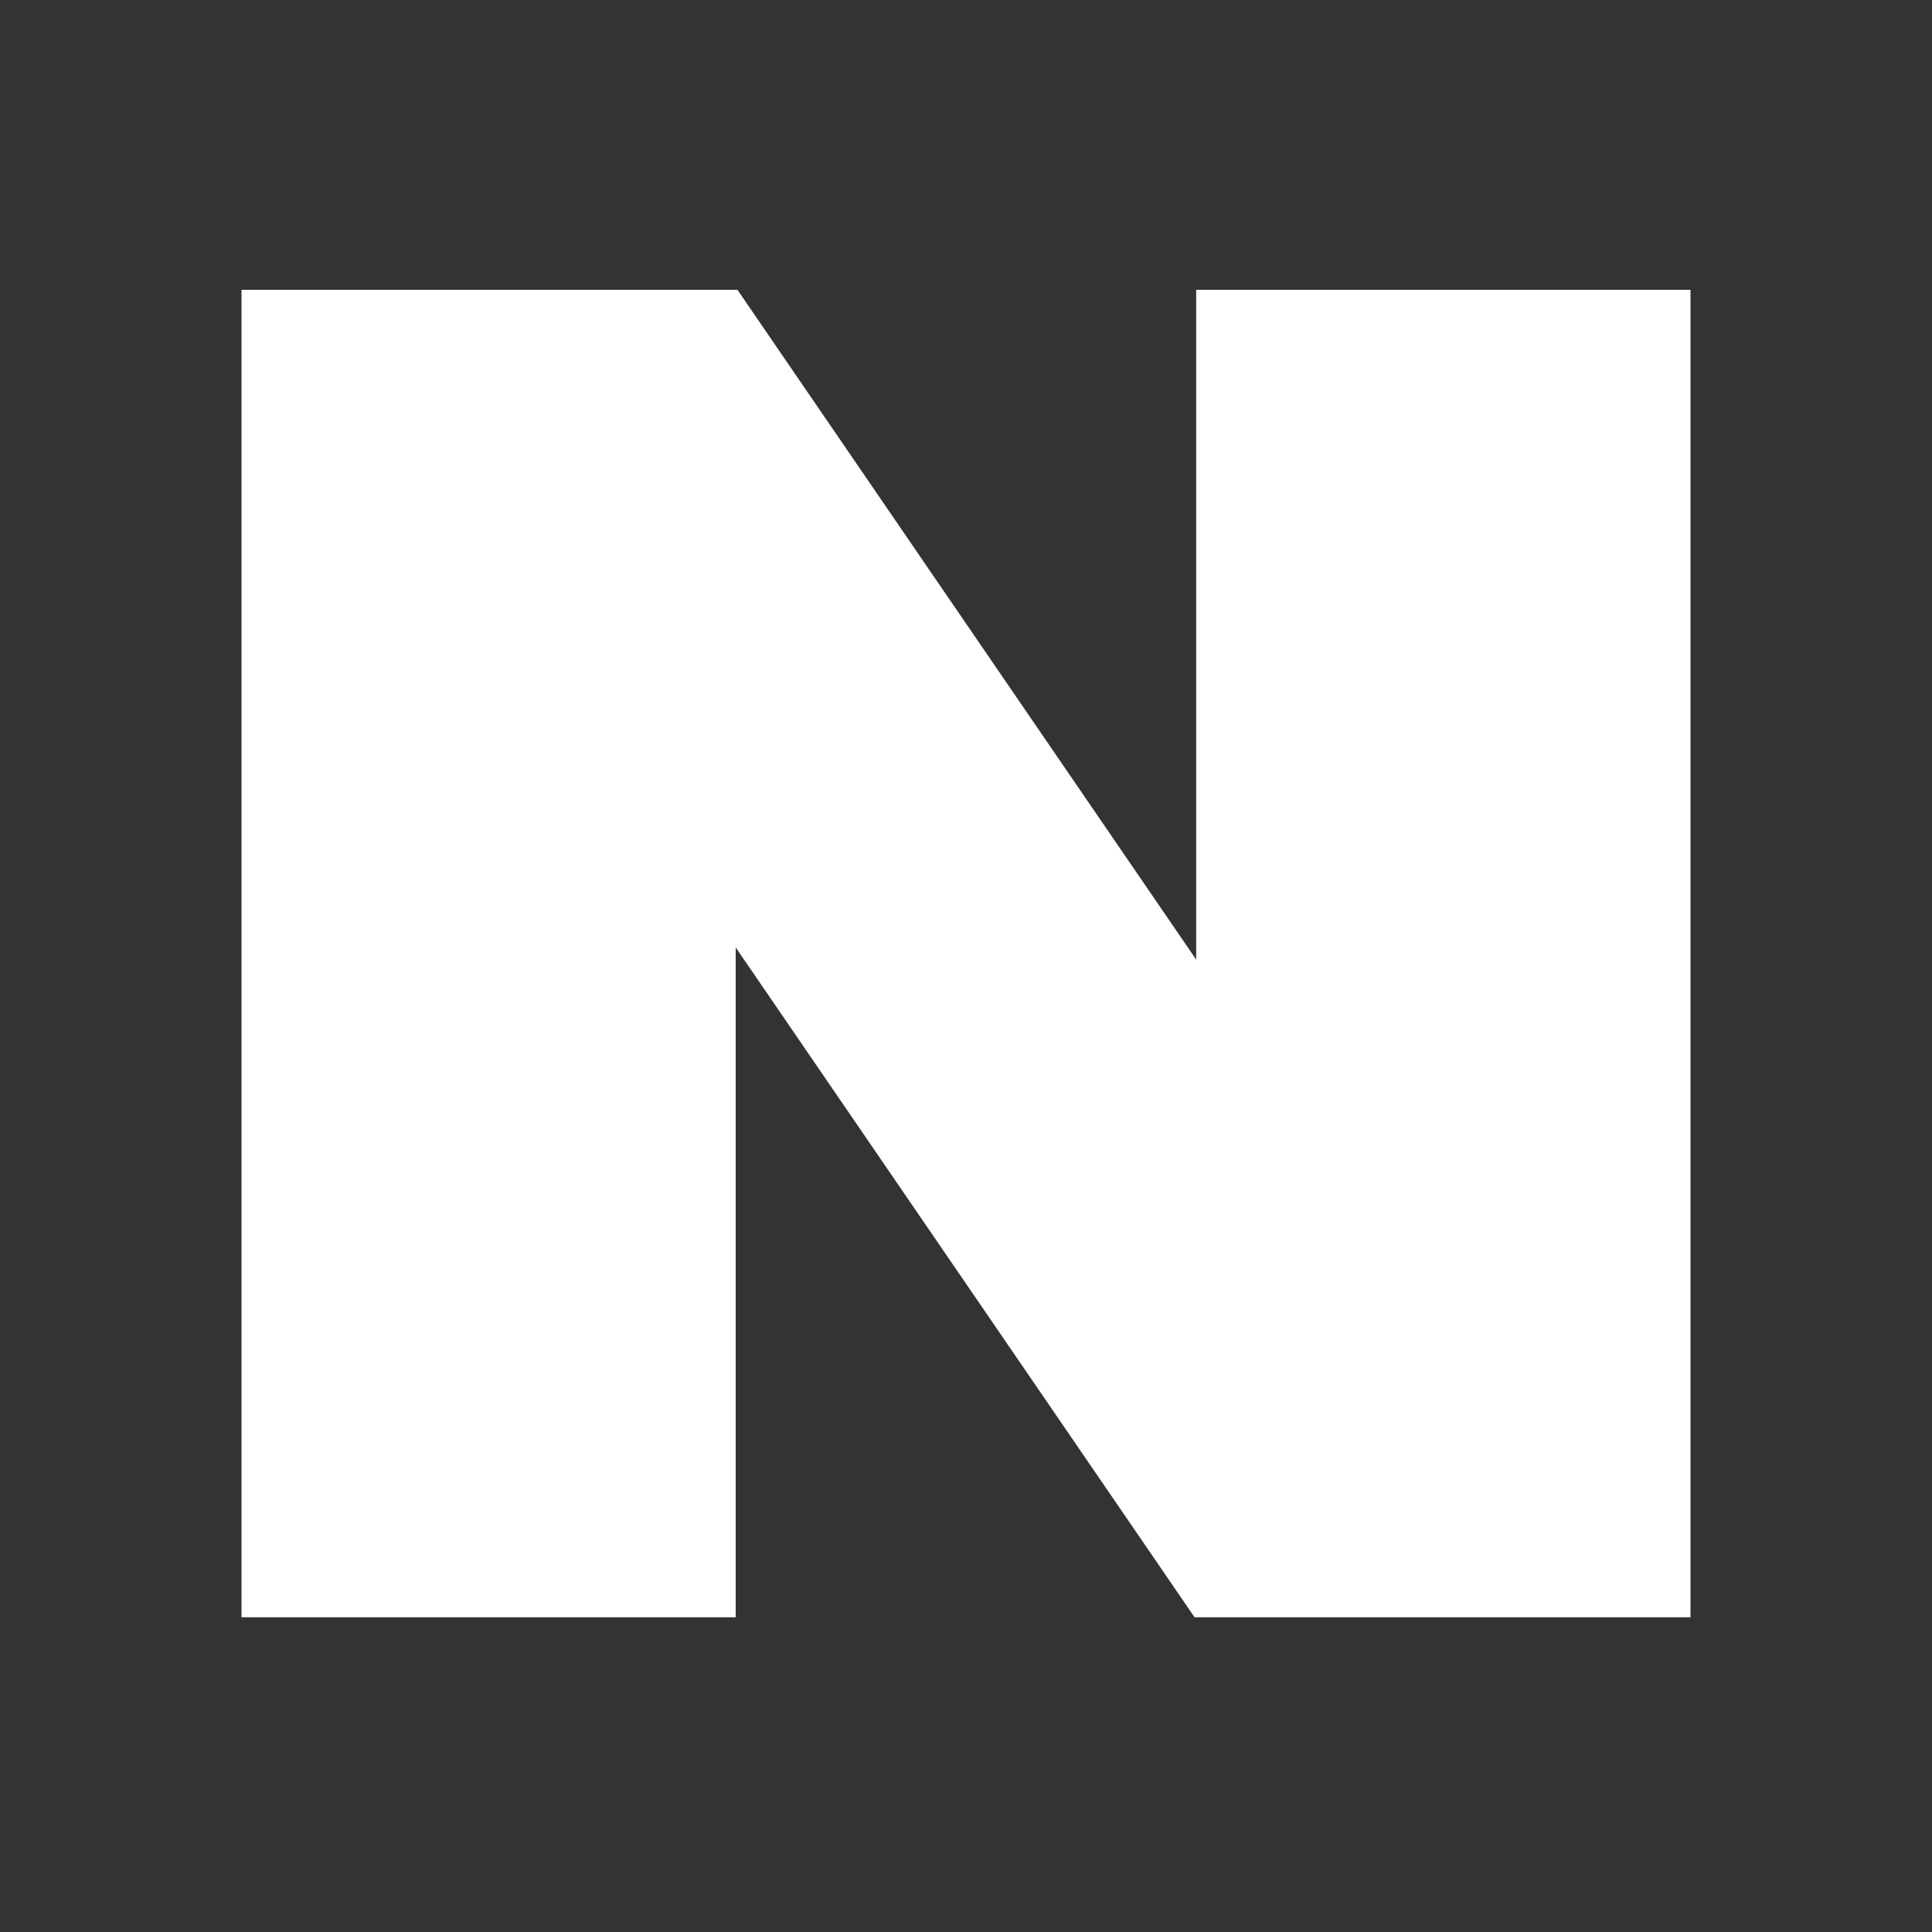 <svg width="20" height="20" viewBox="0 0 20 20" fill="none" xmlns="http://www.w3.org/2000/svg">
<rect x="0" y="0" width="20" height="20" fill="#333333" stroke="none"/>
<path d="M12.383 3V9.934L7.634 3H2.5V16.742H7.616V9.808L12.366 16.742H17.5V3H12.383Z" fill="white"/>
</svg>

